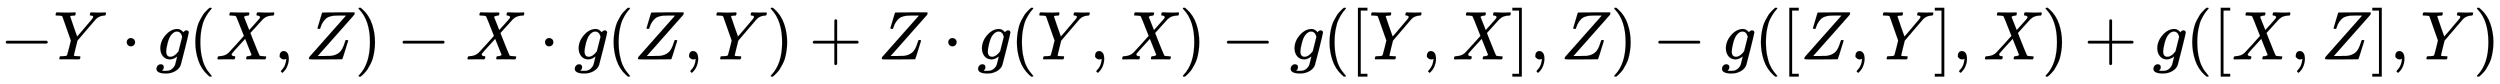 <svg xmlns:xlink="http://www.w3.org/1999/xlink" width="84.388ex" height="2.843ex" style="vertical-align: -0.838ex;" viewBox="0 -863.1 36333.6 1223.9" role="img" focusable="false" xmlns="http://www.w3.org/2000/svg" aria-labelledby="MathJax-SVG-1-Title">
<title id="MathJax-SVG-1-Title">{\displaystyle -Y\cdot g(X,Z)-X\cdot g(Z,Y)+Z\cdot g(Y,X)-g([Y,X],Z)-g([Z,Y],X)+g([X,Z],Y)}</title>
<defs aria-hidden="true">
<path stroke-width="1" id="E1-MJMAIN-2212" d="M84 237T84 250T98 270H679Q694 262 694 250T679 230H98Q84 237 84 250Z"></path>
<path stroke-width="1" id="E1-MJMATHI-59" d="M66 637Q54 637 49 637T39 638T32 641T30 647T33 664T42 682Q44 683 56 683Q104 680 165 680Q288 680 306 683H316Q322 677 322 674T320 656Q316 643 310 637H298Q242 637 242 624Q242 619 292 477T343 333L346 336Q350 340 358 349T379 373T411 410T454 461Q546 568 561 587T577 618Q577 634 545 637Q528 637 528 647Q528 649 530 661Q533 676 535 679T549 683Q551 683 578 682T657 680Q684 680 713 681T746 682Q763 682 763 673Q763 669 760 657T755 643Q753 637 734 637Q662 632 617 587Q608 578 477 424L348 273L322 169Q295 62 295 57Q295 46 363 46Q379 46 384 45T390 35Q390 33 388 23Q384 6 382 4T366 1Q361 1 324 1T232 2Q170 2 138 2T102 1Q84 1 84 9Q84 14 87 24Q88 27 89 30T90 35T91 39T93 42T96 44T101 45T107 45T116 46T129 46Q168 47 180 50T198 63Q201 68 227 171L252 274L129 623Q128 624 127 625T125 627T122 629T118 631T113 633T105 634T96 635T83 636T66 637Z"></path>
<path stroke-width="1" id="E1-MJMAIN-22C5" d="M78 250Q78 274 95 292T138 310Q162 310 180 294T199 251Q199 226 182 208T139 190T96 207T78 250Z"></path>
<path stroke-width="1" id="E1-MJMATHI-67" d="M311 43Q296 30 267 15T206 0Q143 0 105 45T66 160Q66 265 143 353T314 442Q361 442 401 394L404 398Q406 401 409 404T418 412T431 419T447 422Q461 422 470 413T480 394Q480 379 423 152T363 -80Q345 -134 286 -169T151 -205Q10 -205 10 -137Q10 -111 28 -91T74 -71Q89 -71 102 -80T116 -111Q116 -121 114 -130T107 -144T99 -154T92 -162L90 -164H91Q101 -167 151 -167Q189 -167 211 -155Q234 -144 254 -122T282 -75Q288 -56 298 -13Q311 35 311 43ZM384 328L380 339Q377 350 375 354T369 368T359 382T346 393T328 402T306 405Q262 405 221 352Q191 313 171 233T151 117Q151 38 213 38Q269 38 323 108L331 118L384 328Z"></path>
<path stroke-width="1" id="E1-MJMAIN-28" d="M94 250Q94 319 104 381T127 488T164 576T202 643T244 695T277 729T302 750H315H319Q333 750 333 741Q333 738 316 720T275 667T226 581T184 443T167 250T184 58T225 -81T274 -167T316 -220T333 -241Q333 -250 318 -250H315H302L274 -226Q180 -141 137 -14T94 250Z"></path>
<path stroke-width="1" id="E1-MJMATHI-58" d="M42 0H40Q26 0 26 11Q26 15 29 27Q33 41 36 43T55 46Q141 49 190 98Q200 108 306 224T411 342Q302 620 297 625Q288 636 234 637H206Q200 643 200 645T202 664Q206 677 212 683H226Q260 681 347 681Q380 681 408 681T453 682T473 682Q490 682 490 671Q490 670 488 658Q484 643 481 640T465 637Q434 634 411 620L488 426L541 485Q646 598 646 610Q646 628 622 635Q617 635 609 637Q594 637 594 648Q594 650 596 664Q600 677 606 683H618Q619 683 643 683T697 681T738 680Q828 680 837 683H845Q852 676 852 672Q850 647 840 637H824Q790 636 763 628T722 611T698 593L687 584Q687 585 592 480L505 384Q505 383 536 304T601 142T638 56Q648 47 699 46Q734 46 734 37Q734 35 732 23Q728 7 725 4T711 1Q708 1 678 1T589 2Q528 2 496 2T461 1Q444 1 444 10Q444 11 446 25Q448 35 450 39T455 44T464 46T480 47T506 54Q523 62 523 64Q522 64 476 181L429 299Q241 95 236 84Q232 76 232 72Q232 53 261 47Q262 47 267 47T273 46Q276 46 277 46T280 45T283 42T284 35Q284 26 282 19Q279 6 276 4T261 1Q258 1 243 1T201 2T142 2Q64 2 42 0Z"></path>
<path stroke-width="1" id="E1-MJMAIN-2C" d="M78 35T78 60T94 103T137 121Q165 121 187 96T210 8Q210 -27 201 -60T180 -117T154 -158T130 -185T117 -194Q113 -194 104 -185T95 -172Q95 -168 106 -156T131 -126T157 -76T173 -3V9L172 8Q170 7 167 6T161 3T152 1T140 0Q113 0 96 17Z"></path>
<path stroke-width="1" id="E1-MJMATHI-5A" d="M58 8Q58 23 64 35Q64 36 329 334T596 635L586 637Q575 637 512 637H500H476Q442 637 420 635T365 624T311 598T266 548T228 469Q227 466 226 463T224 458T223 453T222 450L221 448Q218 443 202 443Q185 443 182 453L214 561Q228 606 241 651Q249 679 253 681Q256 683 487 683H718Q723 678 723 675Q723 673 717 649Q189 54 188 52L185 49H274Q369 50 377 51Q452 60 500 100T579 247Q587 272 590 277T603 282H607Q628 282 628 271Q547 5 541 2Q538 0 300 0H124Q58 0 58 8Z"></path>
<path stroke-width="1" id="E1-MJMAIN-29" d="M60 749L64 750Q69 750 74 750H86L114 726Q208 641 251 514T294 250Q294 182 284 119T261 12T224 -76T186 -143T145 -194T113 -227T90 -246Q87 -249 86 -250H74Q66 -250 63 -250T58 -247T55 -238Q56 -237 66 -225Q221 -64 221 250T66 725Q56 737 55 738Q55 746 60 749Z"></path>
<path stroke-width="1" id="E1-MJMAIN-2B" d="M56 237T56 250T70 270H369V420L370 570Q380 583 389 583Q402 583 409 568V270H707Q722 262 722 250T707 230H409V-68Q401 -82 391 -82H389H387Q375 -82 369 -68V230H70Q56 237 56 250Z"></path>
<path stroke-width="1" id="E1-MJMAIN-5B" d="M118 -250V750H255V710H158V-210H255V-250H118Z"></path>
<path stroke-width="1" id="E1-MJMAIN-5D" d="M22 710V750H159V-250H22V-210H119V710H22Z"></path>
</defs>
<g stroke="currentColor" fill="currentColor" stroke-width="0" transform="matrix(1 0 0 -1 0 0)" aria-hidden="true">
 <use xlink:href="#E1-MJMAIN-2212" x="0" y="0"></use>
 <use xlink:href="#E1-MJMATHI-59" x="778" y="0"></use>
 <use xlink:href="#E1-MJMAIN-22C5" x="1764" y="0"></use>
 <use xlink:href="#E1-MJMATHI-67" x="2264" y="0"></use>
 <use xlink:href="#E1-MJMAIN-28" x="2745" y="0"></use>
 <use xlink:href="#E1-MJMATHI-58" x="3134" y="0"></use>
 <use xlink:href="#E1-MJMAIN-2C" x="3987" y="0"></use>
 <use xlink:href="#E1-MJMATHI-5A" x="4432" y="0"></use>
 <use xlink:href="#E1-MJMAIN-29" x="5156" y="0"></use>
 <use xlink:href="#E1-MJMAIN-2212" x="5767" y="0"></use>
 <use xlink:href="#E1-MJMATHI-58" x="6768" y="0"></use>
 <use xlink:href="#E1-MJMAIN-22C5" x="7843" y="0"></use>
 <use xlink:href="#E1-MJMATHI-67" x="8344" y="0"></use>
 <use xlink:href="#E1-MJMAIN-28" x="8824" y="0"></use>
 <use xlink:href="#E1-MJMATHI-5A" x="9214" y="0"></use>
 <use xlink:href="#E1-MJMAIN-2C" x="9937" y="0"></use>
 <use xlink:href="#E1-MJMATHI-59" x="10382" y="0"></use>
 <use xlink:href="#E1-MJMAIN-29" x="11146" y="0"></use>
 <use xlink:href="#E1-MJMAIN-2B" x="11757" y="0"></use>
 <use xlink:href="#E1-MJMATHI-5A" x="12758" y="0"></use>
 <use xlink:href="#E1-MJMAIN-22C5" x="13704" y="0"></use>
 <use xlink:href="#E1-MJMATHI-67" x="14205" y="0"></use>
 <use xlink:href="#E1-MJMAIN-28" x="14685" y="0"></use>
 <use xlink:href="#E1-MJMATHI-59" x="15075" y="0"></use>
 <use xlink:href="#E1-MJMAIN-2C" x="15838" y="0"></use>
 <use xlink:href="#E1-MJMATHI-58" x="16283" y="0"></use>
 <use xlink:href="#E1-MJMAIN-29" x="17136" y="0"></use>
 <use xlink:href="#E1-MJMAIN-2212" x="17747" y="0"></use>
 <use xlink:href="#E1-MJMATHI-67" x="18748" y="0"></use>
 <use xlink:href="#E1-MJMAIN-28" x="19229" y="0"></use>
 <use xlink:href="#E1-MJMAIN-5B" x="19618" y="0"></use>
 <use xlink:href="#E1-MJMATHI-59" x="19897" y="0"></use>
 <use xlink:href="#E1-MJMAIN-2C" x="20660" y="0"></use>
 <use xlink:href="#E1-MJMATHI-58" x="21105" y="0"></use>
 <use xlink:href="#E1-MJMAIN-5D" x="21958" y="0"></use>
 <use xlink:href="#E1-MJMAIN-2C" x="22236" y="0"></use>
 <use xlink:href="#E1-MJMATHI-5A" x="22682" y="0"></use>
 <use xlink:href="#E1-MJMAIN-29" x="23405" y="0"></use>
 <use xlink:href="#E1-MJMAIN-2212" x="24017" y="0"></use>
 <use xlink:href="#E1-MJMATHI-67" x="25017" y="0"></use>
 <use xlink:href="#E1-MJMAIN-28" x="25498" y="0"></use>
 <use xlink:href="#E1-MJMAIN-5B" x="25887" y="0"></use>
 <use xlink:href="#E1-MJMATHI-5A" x="26166" y="0"></use>
 <use xlink:href="#E1-MJMAIN-2C" x="26889" y="0"></use>
 <use xlink:href="#E1-MJMATHI-59" x="27335" y="0"></use>
 <use xlink:href="#E1-MJMAIN-5D" x="28098" y="0"></use>
 <use xlink:href="#E1-MJMAIN-2C" x="28377" y="0"></use>
 <use xlink:href="#E1-MJMATHI-58" x="28822" y="0"></use>
 <use xlink:href="#E1-MJMAIN-29" x="29674" y="0"></use>
 <use xlink:href="#E1-MJMAIN-2B" x="30286" y="0"></use>
 <use xlink:href="#E1-MJMATHI-67" x="31287" y="0"></use>
 <use xlink:href="#E1-MJMAIN-28" x="31767" y="0"></use>
 <use xlink:href="#E1-MJMAIN-5B" x="32157" y="0"></use>
 <use xlink:href="#E1-MJMATHI-58" x="32435" y="0"></use>
 <use xlink:href="#E1-MJMAIN-2C" x="33288" y="0"></use>
 <use xlink:href="#E1-MJMATHI-5A" x="33733" y="0"></use>
 <use xlink:href="#E1-MJMAIN-5D" x="34456" y="0"></use>
 <use xlink:href="#E1-MJMAIN-2C" x="34735" y="0"></use>
 <use xlink:href="#E1-MJMATHI-59" x="35180" y="0"></use>
 <use xlink:href="#E1-MJMAIN-29" x="35944" y="0"></use>
</g>
</svg>